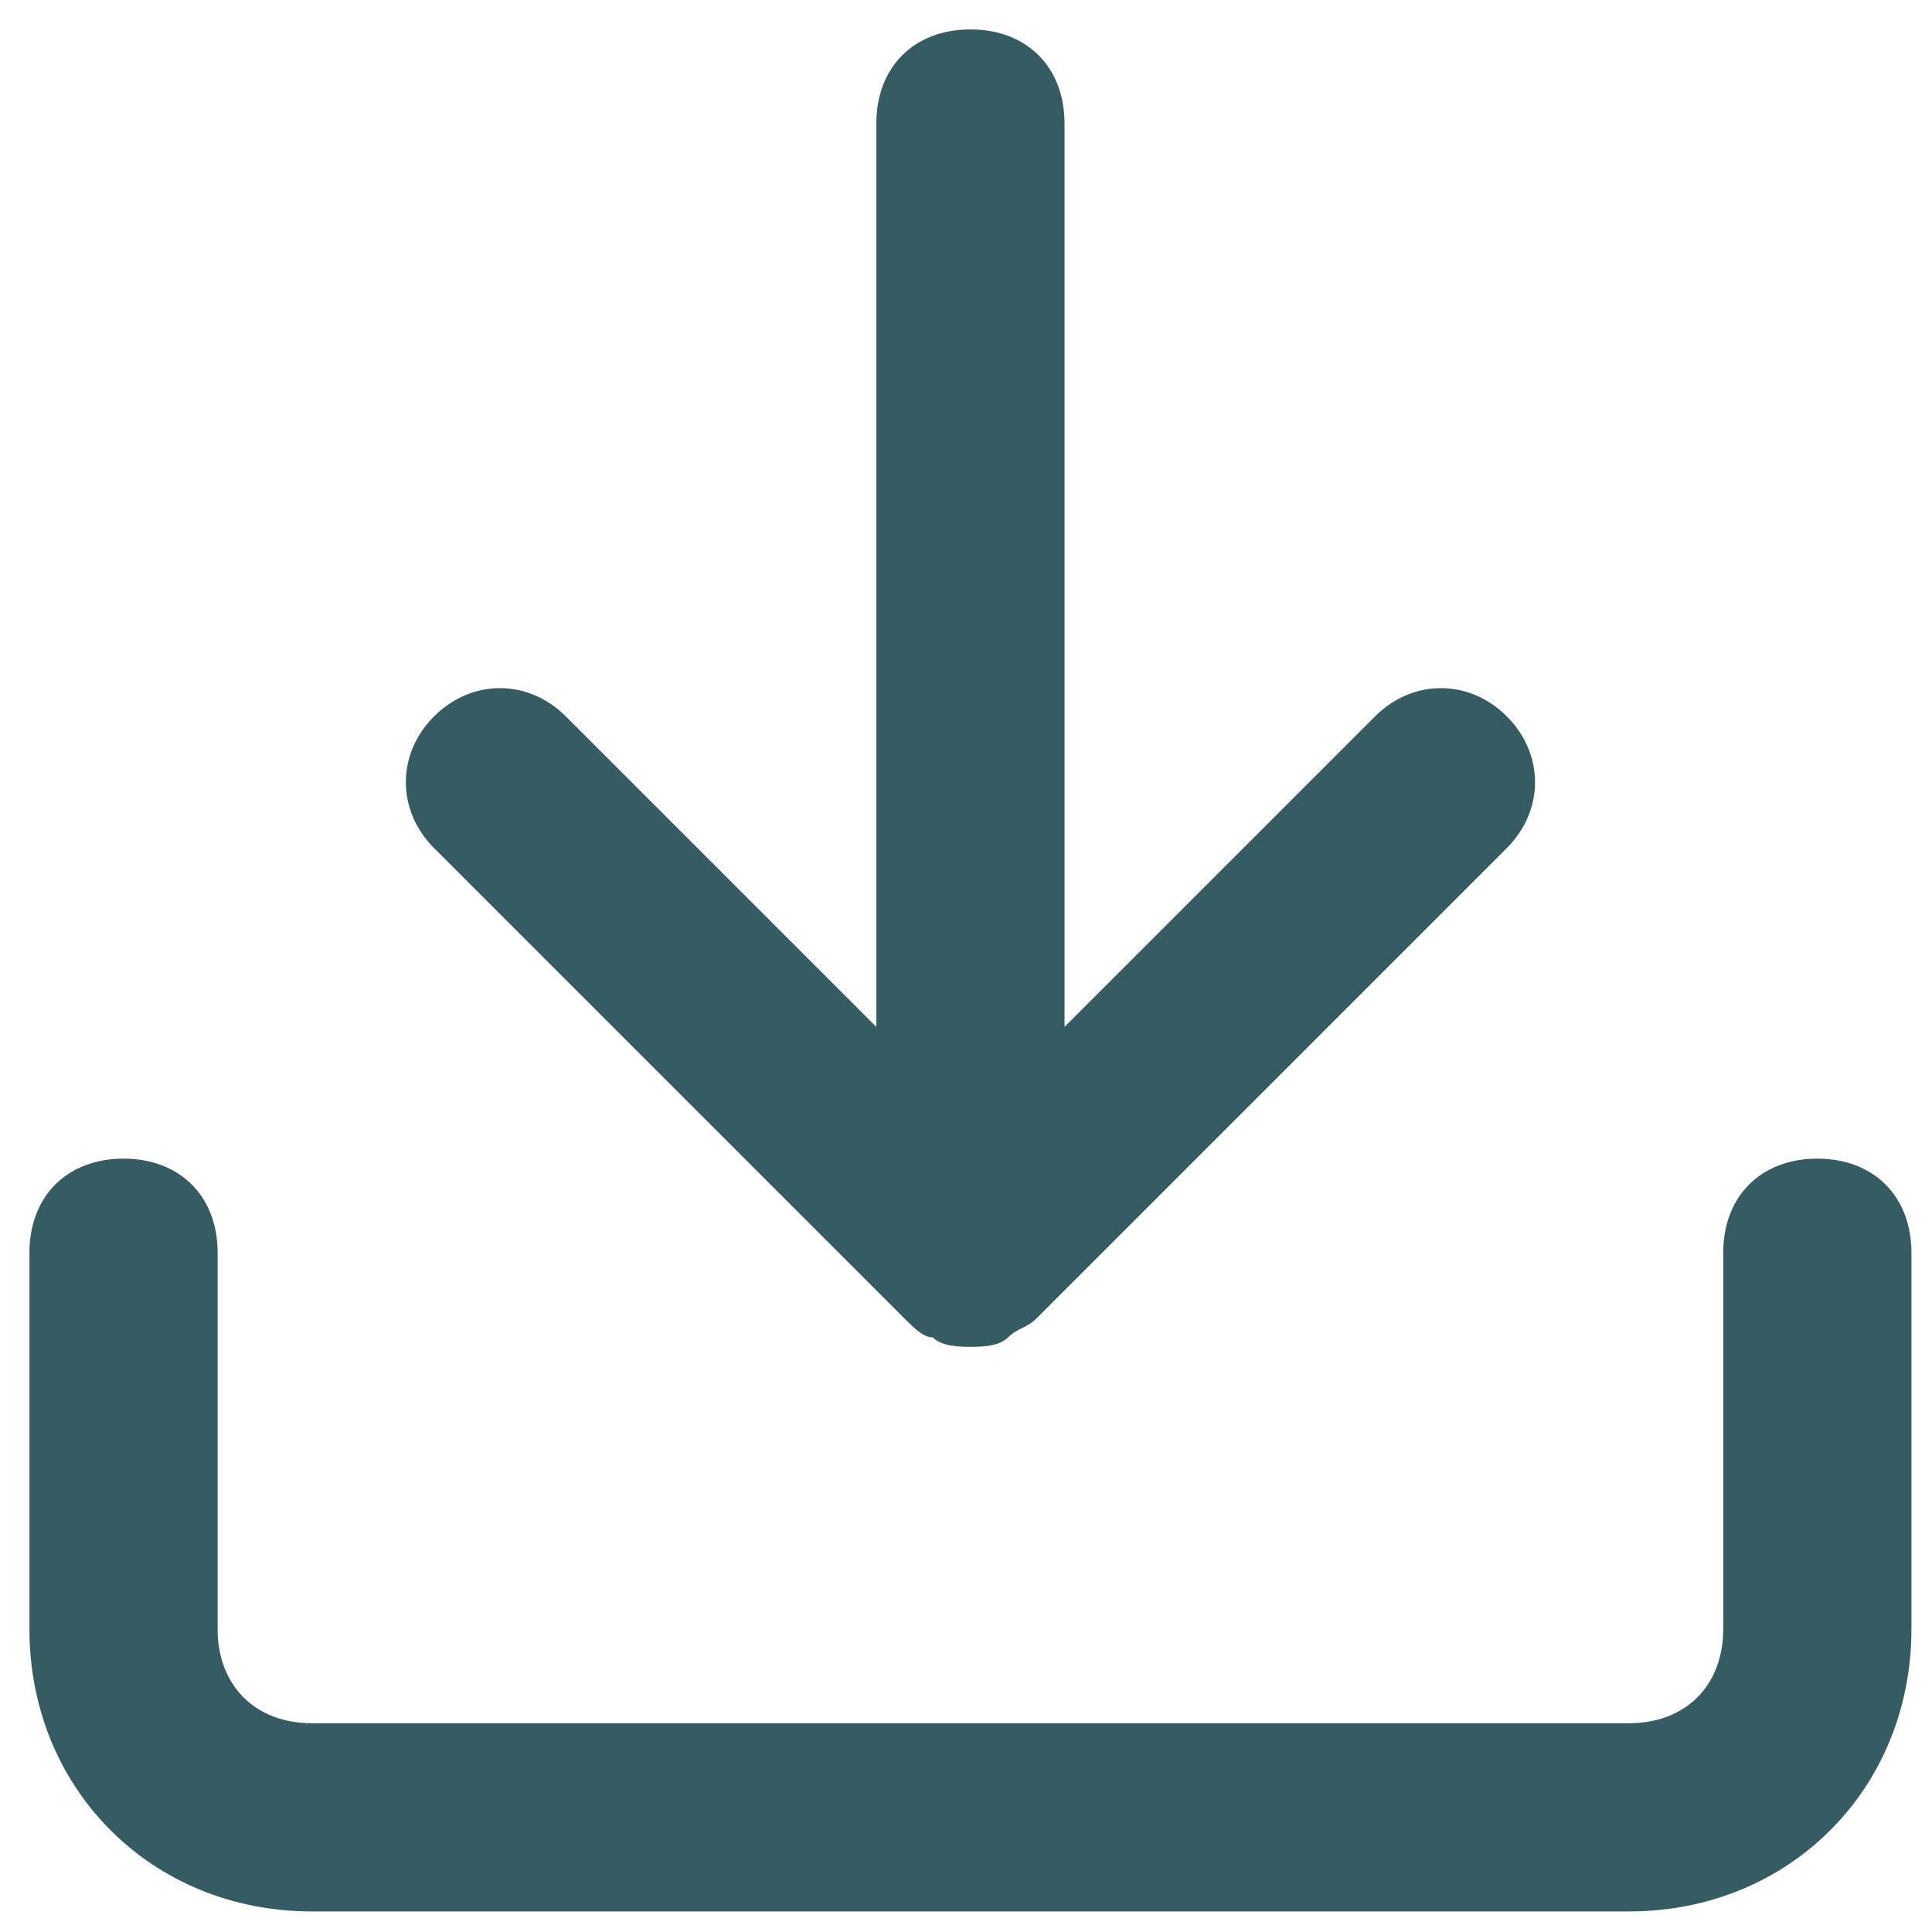 <svg xmlns="http://www.w3.org/2000/svg" xmlns:xlink="http://www.w3.org/1999/xlink" width="1080" zoomAndPan="magnify" viewBox="0 0 810 810" height="1080" preserveAspectRatio="xMidYMid meet" version="1.0"><defs><clipPath id="ef2a21d9a7"><path d="M 12.34 485 L 801.34 485 L 801.34 801.34 L 12.34 801.34 Z M 12.34 485 " clip-rule="nonzero"/></clipPath><clipPath id="d2e2260dba"><path d="M 170 12.34 L 644 12.34 L 644 565 L 170 565 Z M 170 12.34 " clip-rule="nonzero"/></clipPath></defs><g clip-path="url(#ef2a21d9a7)"><path fill="#355c62" d="M 761.926 485.762 C 738.254 485.762 722.473 501.543 722.473 525.215 L 722.473 683.02 C 722.473 706.691 706.691 722.473 683.02 722.473 L 130.695 722.473 C 107.023 722.473 91.242 706.691 91.242 683.02 L 91.242 525.215 C 91.242 501.543 75.465 485.762 51.793 485.762 C 28.121 485.762 12.34 501.543 12.34 525.215 L 12.34 683.02 C 12.34 750.09 63.629 801.375 130.695 801.375 L 683.02 801.375 C 750.09 801.375 801.375 750.09 801.375 683.02 L 801.375 525.215 C 801.375 501.543 785.594 485.762 761.926 485.762 Z M 761.926 485.762 " fill-opacity="1" fill-rule="nonzero"/></g><g clip-path="url(#d2e2260dba)"><path fill="#355c62" d="M 379.242 552.828 C 383.188 556.773 387.133 560.719 391.078 560.719 C 395.023 564.664 402.914 564.664 406.859 564.664 C 410.805 564.664 418.695 564.664 422.641 560.719 C 426.582 556.773 430.527 556.773 434.473 552.828 L 631.734 355.57 C 647.516 339.789 647.516 316.117 631.734 300.34 C 615.953 284.559 592.281 284.559 576.5 300.34 L 446.309 430.527 L 446.309 51.793 C 446.309 28.121 430.527 12.34 406.859 12.34 C 383.188 12.34 367.406 28.121 367.406 51.793 L 367.406 430.527 L 237.215 300.34 C 221.434 284.559 197.766 284.559 181.984 300.34 C 166.203 316.117 166.203 339.789 181.984 355.57 Z M 379.242 552.828 " fill-opacity="1" fill-rule="nonzero"/></g></svg>